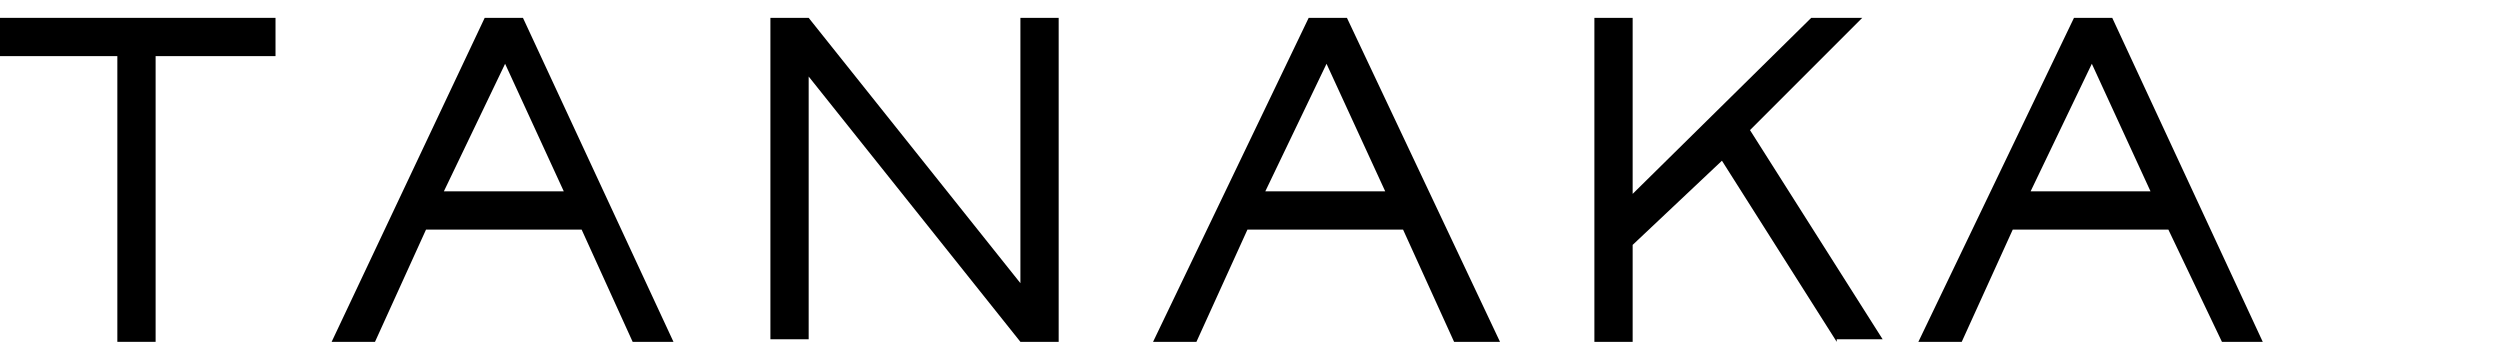 <?xml version="1.0" encoding="utf-8"?>
<!-- Generator: Adobe Illustrator 25.2.1, SVG Export Plug-In . SVG Version: 6.00 Build 0)  -->
<svg version="1.1" id="レイヤー_1" xmlns="http://www.w3.org/2000/svg" xmlns:xlink="http://www.w3.org/1999/xlink" x="0px"
	 y="0px" viewBox="0 0 98 14" style="enable-background:new 0 0 98 14;" xml:space="preserve">
<g id="レイヤー_2_1_">
	<g id="text">
		<path d="M6.1,2.2v11.2H4.6V2.2H0V0.7h10.8v1.5H6.1z"/>
		<path d="M24.8,13.4L22.8,9h-6.1l-2,4.4H13l6-12.7h1.5l5.9,12.7H24.8z M19.8,2.5l-2.4,5h4.7L19.8,2.5z"/>
		<path d="M40,13.4L31.7,3v10.3h-1.5V0.7h1.5L40,11.1V0.7h1.5v12.7H40z"/>
		<path d="M57,13.4L55,9h-6.1l-2,4.4h-1.7l6.1-12.7h1.5l6,12.7H57z M52,2.5l-2.4,5h4.7L52,2.5z"/>
		<path d="M72,13.4l-4.5-7.1L64,9.6v3.8h-1.5V0.7H64v6.9l7-6.9h2l-4.4,4.4l5.2,8.2H72z"/>
		<path d="M87.1,13.4L85,9h-6.1l-2,4.4h-1.7l6.1-12.7h1.5l5.9,12.7H87.1z M82,2.5l-2.4,5h4.7L82,2.5z"/>
	</g>
</g>
</svg>
